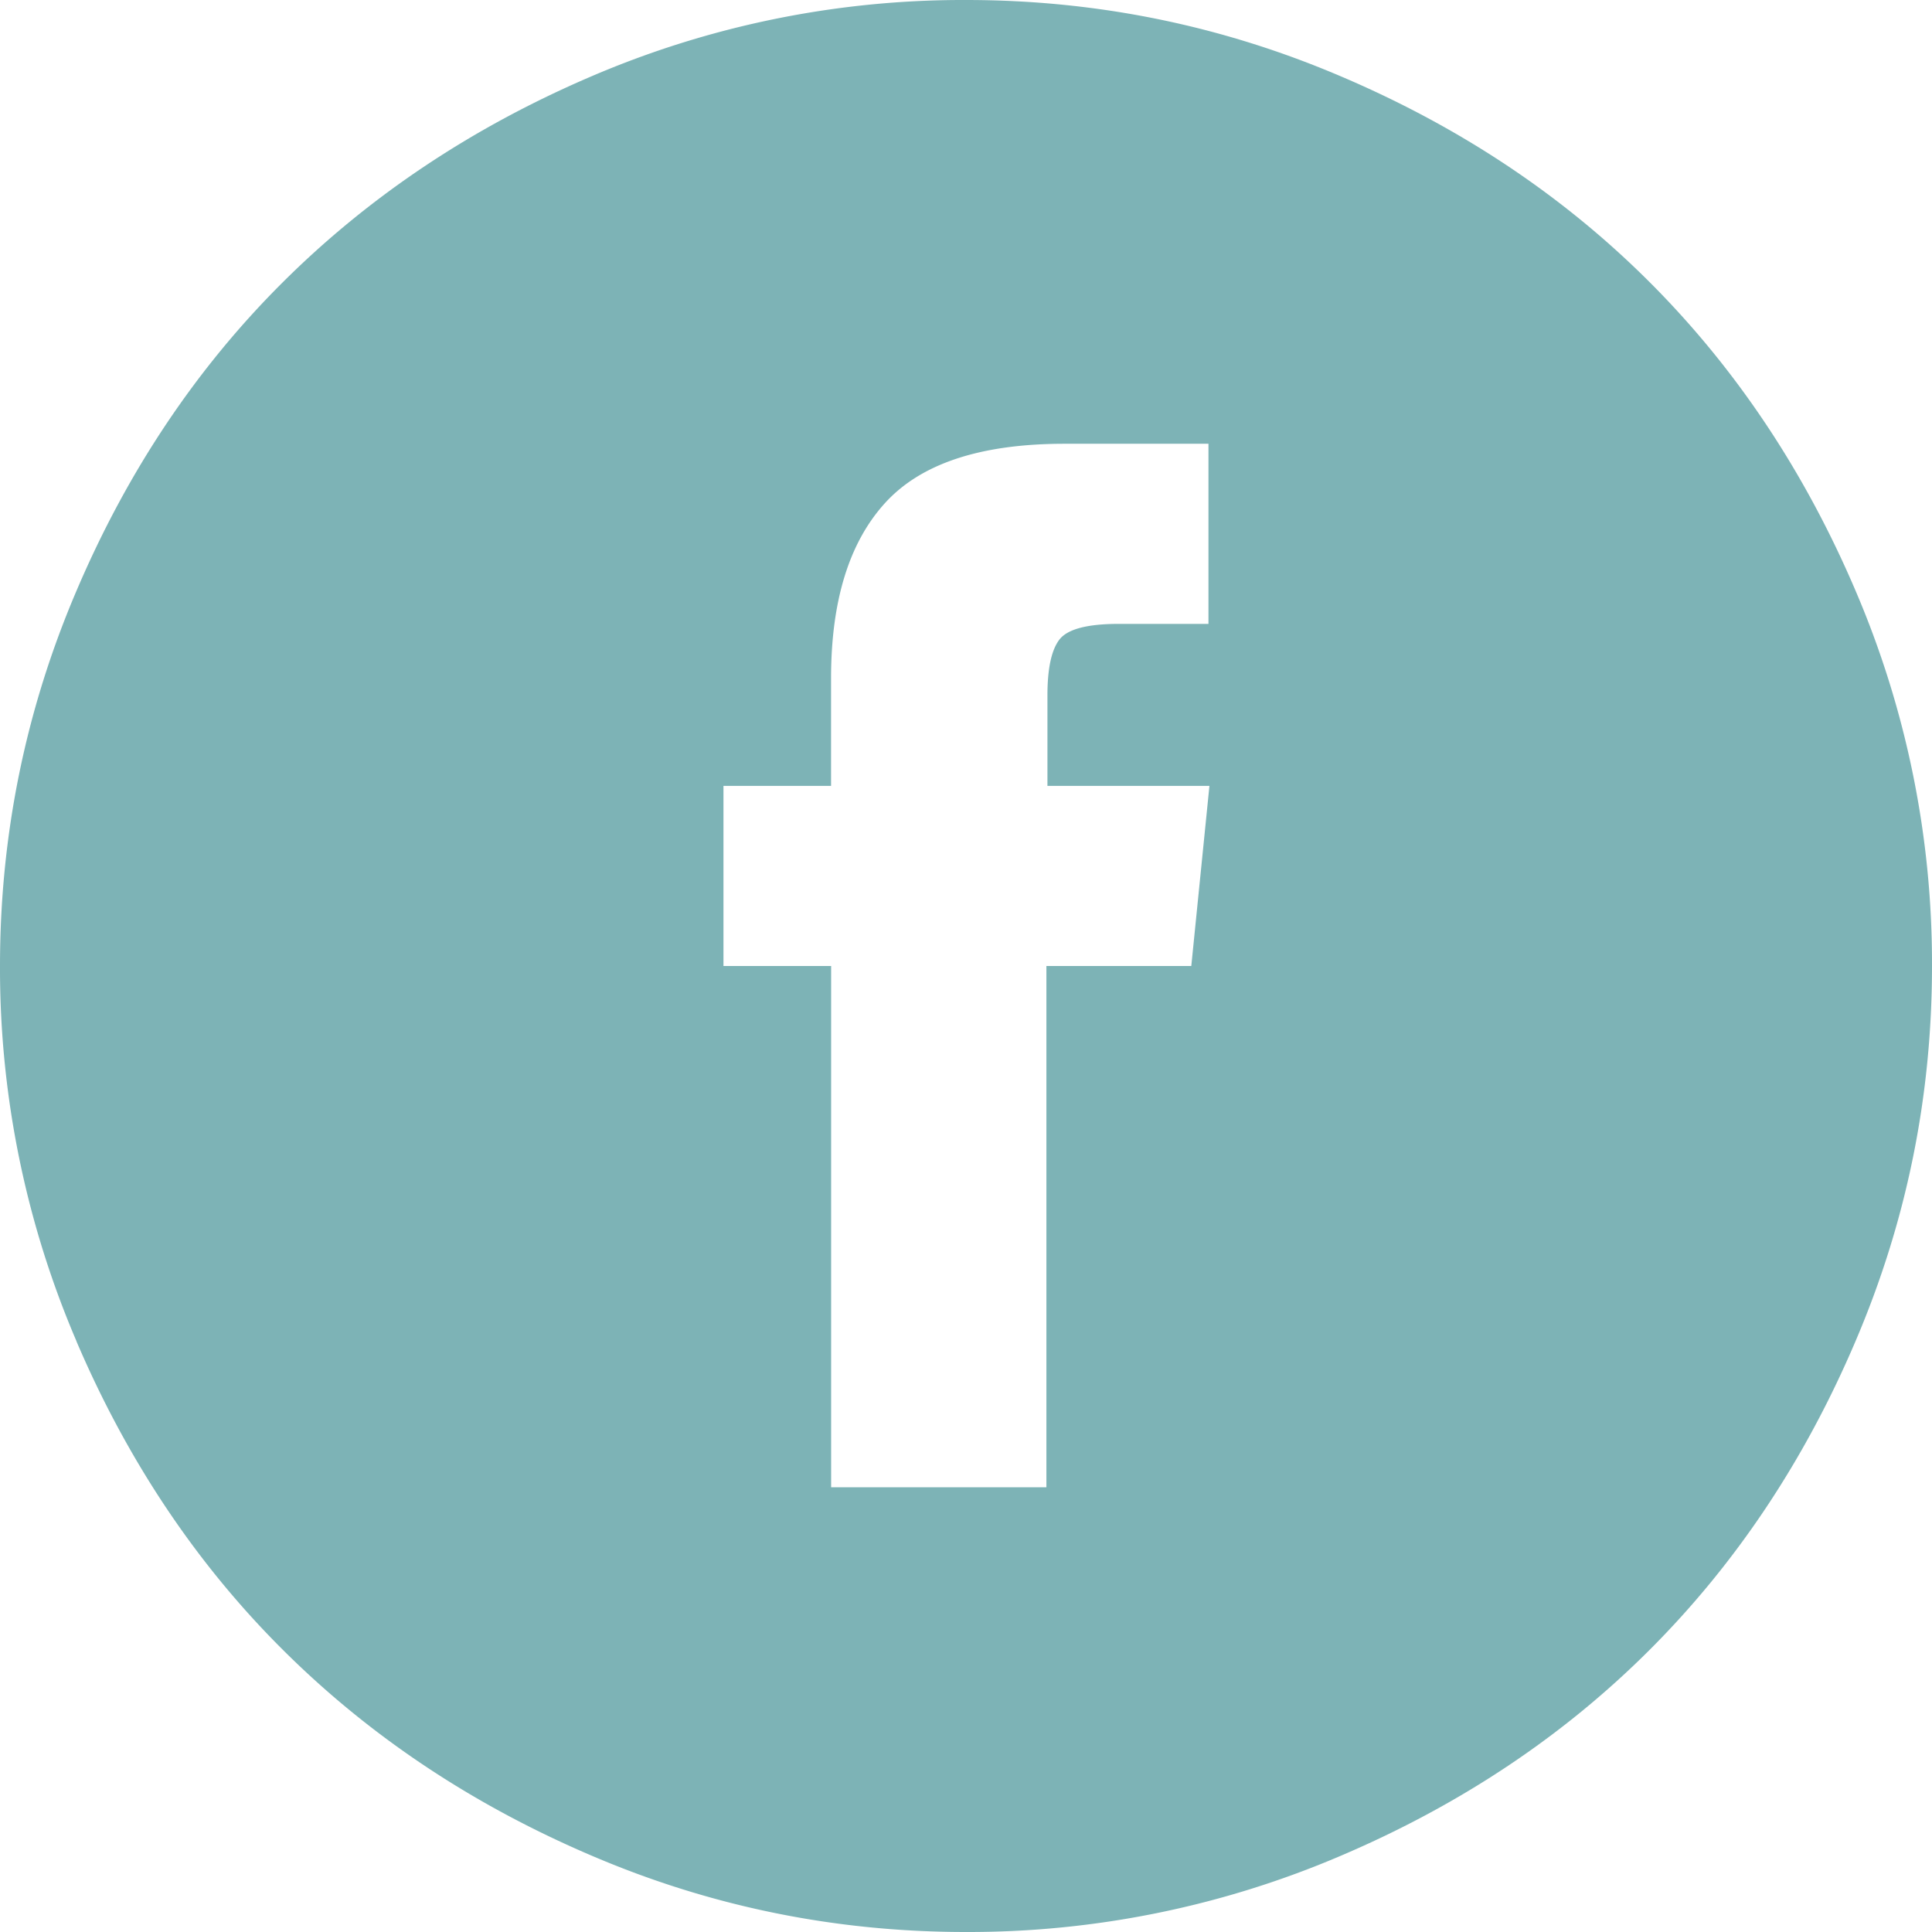 <svg width="26" height="26" viewBox="0 0 26 26" xmlns="http://www.w3.org/2000/svg">
    <path d="M1.03 18.051A12.732 12.732 0 0 1 0 13c0-1.76.343-3.444 1.03-5.051.685-1.607 1.61-2.99 2.775-4.15 1.165-1.16 2.548-2.084 4.15-2.77A12.684 12.684 0 0 1 13 0c1.76 0 3.444.343 5.051 1.03 1.607.685 2.99 1.608 4.15 2.768 1.16 1.16 2.084 2.544 2.77 4.151A12.732 12.732 0 0 1 26 13c0 1.76-.343 3.444-1.03 5.051-.685 1.607-1.608 2.99-2.768 4.15-1.16 1.16-2.544 2.084-4.151 2.77A12.732 12.732 0 0 1 13 26c-1.76 0-3.442-.343-5.044-1.03-1.603-.685-2.986-1.608-4.15-2.768-1.165-1.16-2.09-2.544-2.777-4.151zM9.735 13h1.45v7.015h2.897V13h1.95l.244-2.424h-2.18V9.357c0-.36.054-.611.162-.751.109-.14.375-.21.8-.21h1.205V5.972h-1.937c-1.128 0-1.934.266-2.417.799-.483.532-.725 1.318-.725 2.356v1.449H9.736V13z" fill="#7DB3B6" fill-rule="evenodd"/>
</svg>
